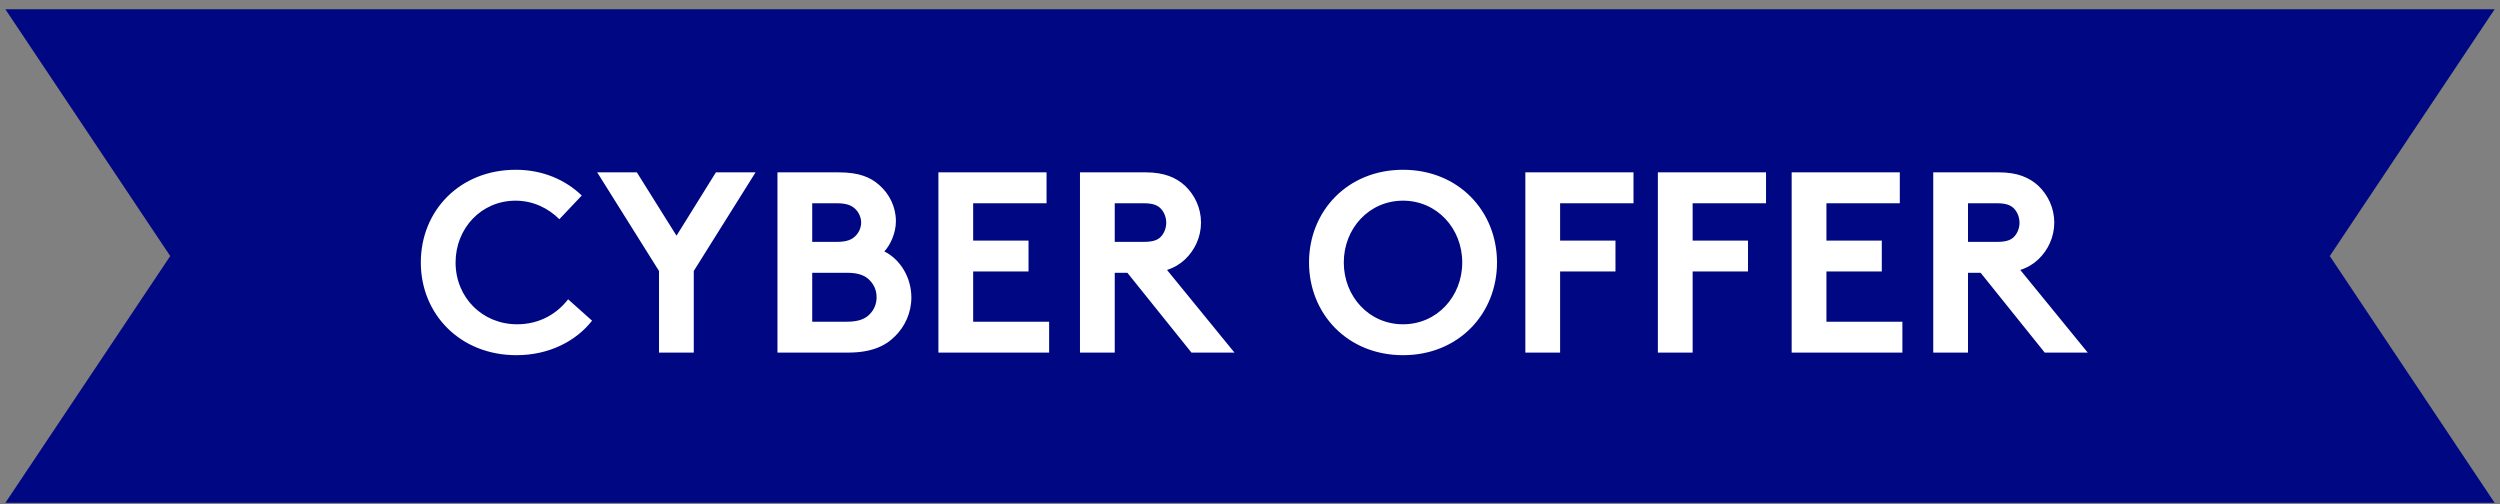 <svg width="233" height="47" viewBox="0 0 233 47" fill="none" xmlns="http://www.w3.org/2000/svg">
<rect x="0" y="0" width="233" height="47" fill="#808080" stroke="none"/>
<path d="M0.5 0.863H232.5L217.136 23.863L232.5 46.863H0.5L15.864 23.863L0.5 0.863Z" fill="#000782"/>
<path d="M48.052 18.703C44.86 18.703 42.46 21.271 42.46 24.463C42.46 27.727 44.956 30.223 48.196 30.223C50.38 30.223 51.964 29.167 52.948 27.895L55.18 29.887C53.692 31.783 51.196 33.103 48.124 33.103C42.892 33.103 39.22 29.287 39.22 24.463C39.22 19.639 42.844 15.823 48.076 15.823C50.572 15.823 52.708 16.759 54.22 18.223L52.132 20.431C51.124 19.423 49.708 18.703 48.052 18.703ZM70.419 16.063L64.659 25.255V32.863H61.419V25.255L55.659 16.063H59.355L63.051 21.967L66.723 16.063H70.419ZM72.459 16.063H78.171C80.067 16.063 81.123 16.519 81.939 17.239C82.875 18.055 83.499 19.255 83.499 20.623C83.499 21.727 82.971 22.855 82.419 23.431C83.907 24.175 84.939 25.855 84.939 27.727C84.939 29.143 84.339 30.439 83.403 31.351C82.467 32.287 81.171 32.863 79.011 32.863H72.459V16.063ZM75.699 18.943V22.543H77.979C78.987 22.543 79.443 22.303 79.779 21.943C80.067 21.631 80.259 21.199 80.259 20.743C80.259 20.287 80.067 19.855 79.779 19.543C79.443 19.183 78.987 18.943 77.979 18.943H75.699ZM75.699 29.983H78.939C80.067 29.983 80.691 29.695 81.099 29.239C81.483 28.831 81.699 28.303 81.699 27.703C81.699 27.103 81.483 26.575 81.099 26.167C80.691 25.711 80.067 25.423 78.939 25.423H75.699V29.983ZM97.539 18.943H90.699V22.423H95.859V25.303H90.699V29.983H97.779V32.863H87.459V16.063H97.539V18.943ZM105.07 25.423H103.894V32.863H100.654V16.063H106.774C108.502 16.063 109.606 16.543 110.446 17.311C111.358 18.175 111.934 19.399 111.934 20.743C111.934 22.087 111.358 23.311 110.446 24.175C109.99 24.607 109.438 24.943 108.766 25.159L115.054 32.863H111.046L105.07 25.423ZM103.894 22.543H106.582C107.518 22.543 107.926 22.351 108.214 22.039C108.502 21.727 108.694 21.247 108.694 20.767C108.694 20.263 108.502 19.783 108.214 19.471C107.926 19.159 107.518 18.943 106.582 18.943H103.894V22.543ZM125.241 24.463C125.241 27.631 127.593 30.223 130.761 30.223C133.929 30.223 136.281 27.631 136.281 24.463C136.281 21.295 133.929 18.703 130.761 18.703C127.593 18.703 125.241 21.295 125.241 24.463ZM122.001 24.463C122.001 19.687 125.577 15.823 130.761 15.823C135.945 15.823 139.521 19.687 139.521 24.463C139.521 29.239 135.945 33.103 130.761 33.103C125.577 33.103 122.001 29.239 122.001 24.463ZM152.242 18.943H145.402V22.423H150.562V25.303H145.402V32.863H142.162V16.063H152.242V18.943ZM164.594 18.943H157.754V22.423H162.914V25.303H157.754V32.863H154.514V16.063H164.594V18.943ZM177.062 18.943H170.223V22.423H175.383V25.303H170.223V29.983H177.303V32.863H166.983V16.063H177.062V18.943ZM184.594 25.423H183.418V32.863H180.178V16.063H186.298C188.026 16.063 189.13 16.543 189.97 17.311C190.882 18.175 191.458 19.399 191.458 20.743C191.458 22.087 190.882 23.311 189.97 24.175C189.514 24.607 188.962 24.943 188.29 25.159L194.578 32.863H190.57L184.594 25.423ZM183.418 22.543H186.106C187.042 22.543 187.45 22.351 187.738 22.039C188.026 21.727 188.218 21.247 188.218 20.767C188.218 20.263 188.026 19.783 187.738 19.471C187.45 19.159 187.042 18.943 186.106 18.943H183.418V22.543Z" fill="white"/>
</svg>
